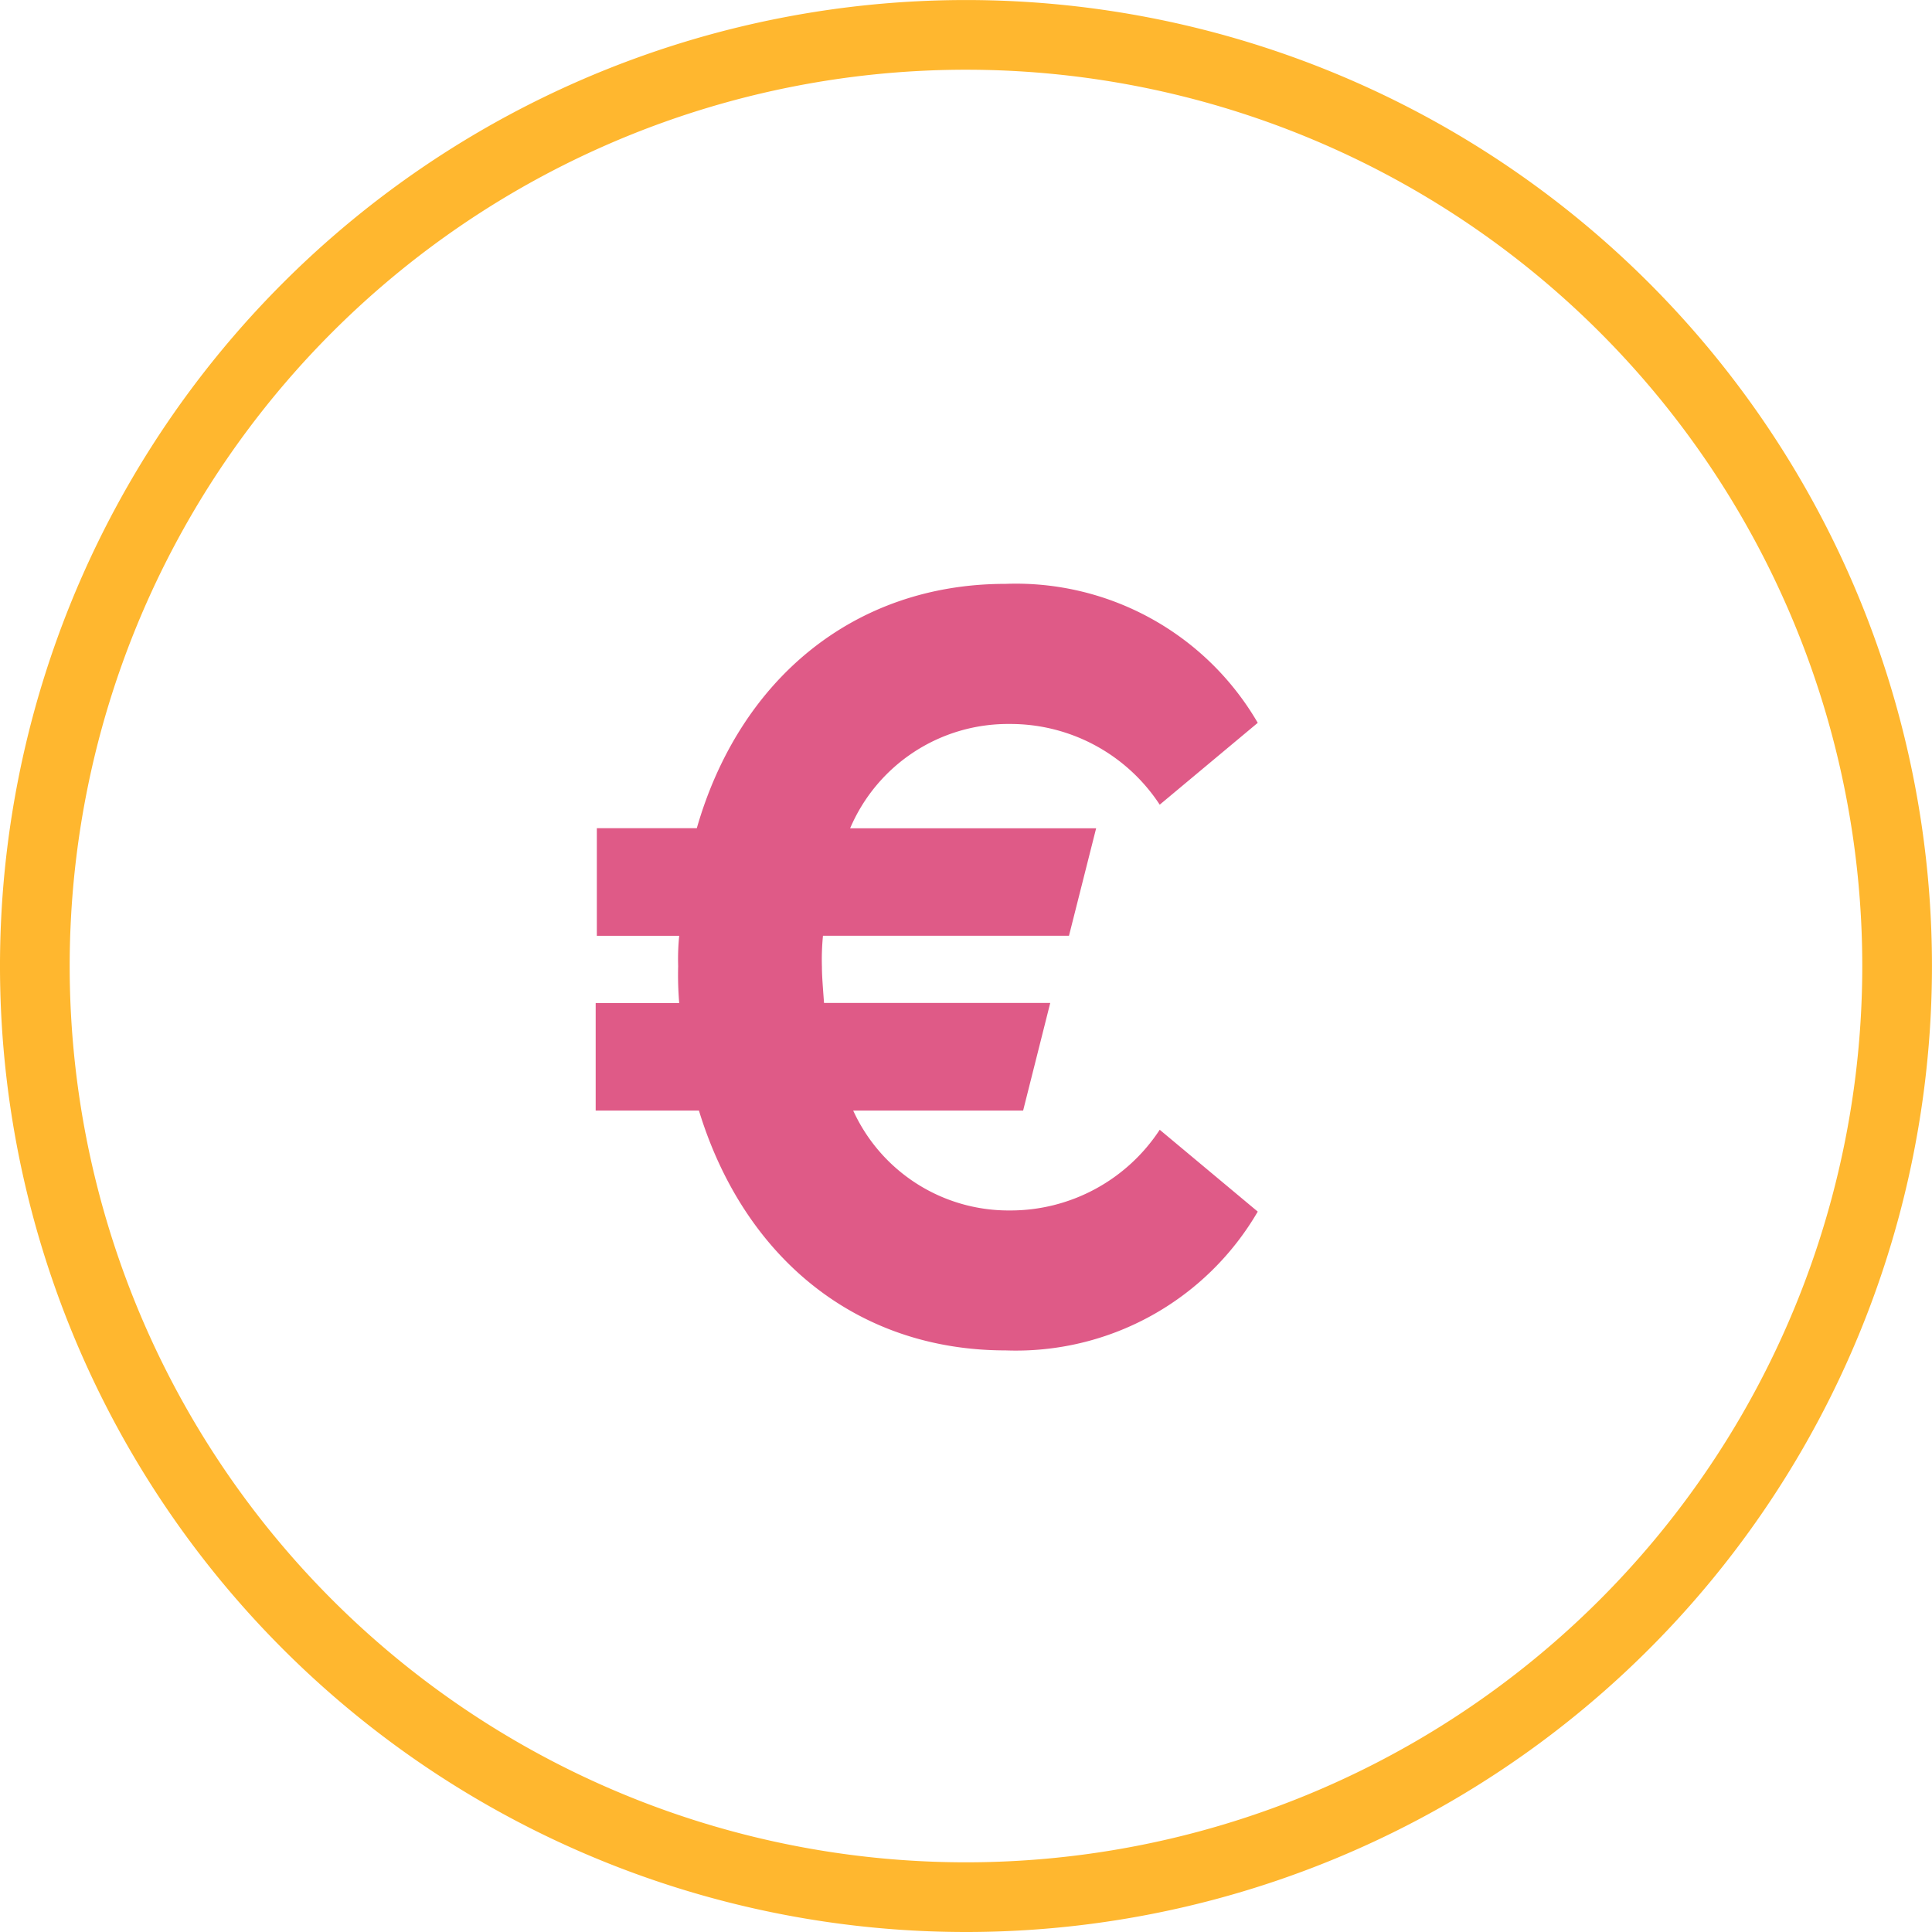 <svg xmlns="http://www.w3.org/2000/svg" xmlns:xlink="http://www.w3.org/1999/xlink" width="55.445" height="55.445" viewBox="0 0 55.445 55.445">
  <defs>
    <clipPath id="clip-path">
      <rect id="Rectangle_1196" data-name="Rectangle 1196" width="55.445" height="55.445" transform="translate(0 0)" fill="none"/>
    </clipPath>
  </defs>
  <g id="Groupe_2295" data-name="Groupe 2295" transform="translate(0 0)">
    <g id="Groupe_2294" data-name="Groupe 2294" clip-path="url(#clip-path)">
      <path id="Tracé_24195" data-name="Tracé 24195" d="M27.722,54.445A26.722,26.722,0,1,1,54.444,27.723,26.722,26.722,0,0,1,27.722,54.445Z" fill="none" stroke="#ffb72f" stroke-linecap="round" stroke-linejoin="round" stroke-width="2"/>
      <path id="Tracé_24196" data-name="Tracé 24196" d="M26.146,20.006a5.121,5.121,0,0,1,4.308,2.316l2.813-2.349a8.027,8.027,0,0,0-7.241-3.988c-4.339,0-7.629,2.735-8.857,7.012H14.3v3.088h2.364a6.663,6.663,0,0,0-.03.868,9.72,9.72,0,0,0,.03,1.061H14.267V31.1H17.23c1.287,4.214,4.518,6.883,8.8,6.883A8.028,8.028,0,0,0,33.267,34l-2.813-2.349a5.121,5.121,0,0,1-4.308,2.316A4.9,4.9,0,0,1,21.657,31.1h4.877l.778-3.088H20.82c-.03-.418-.06-.771-.06-1.029a6.948,6.948,0,0,1,.03-.9h7.06L28.629,23h-7.06A4.923,4.923,0,0,1,26.146,20.006Z" transform="translate(2.828 0.771)" fill="#df5a87"/>
    </g>
  </g>
</svg>
